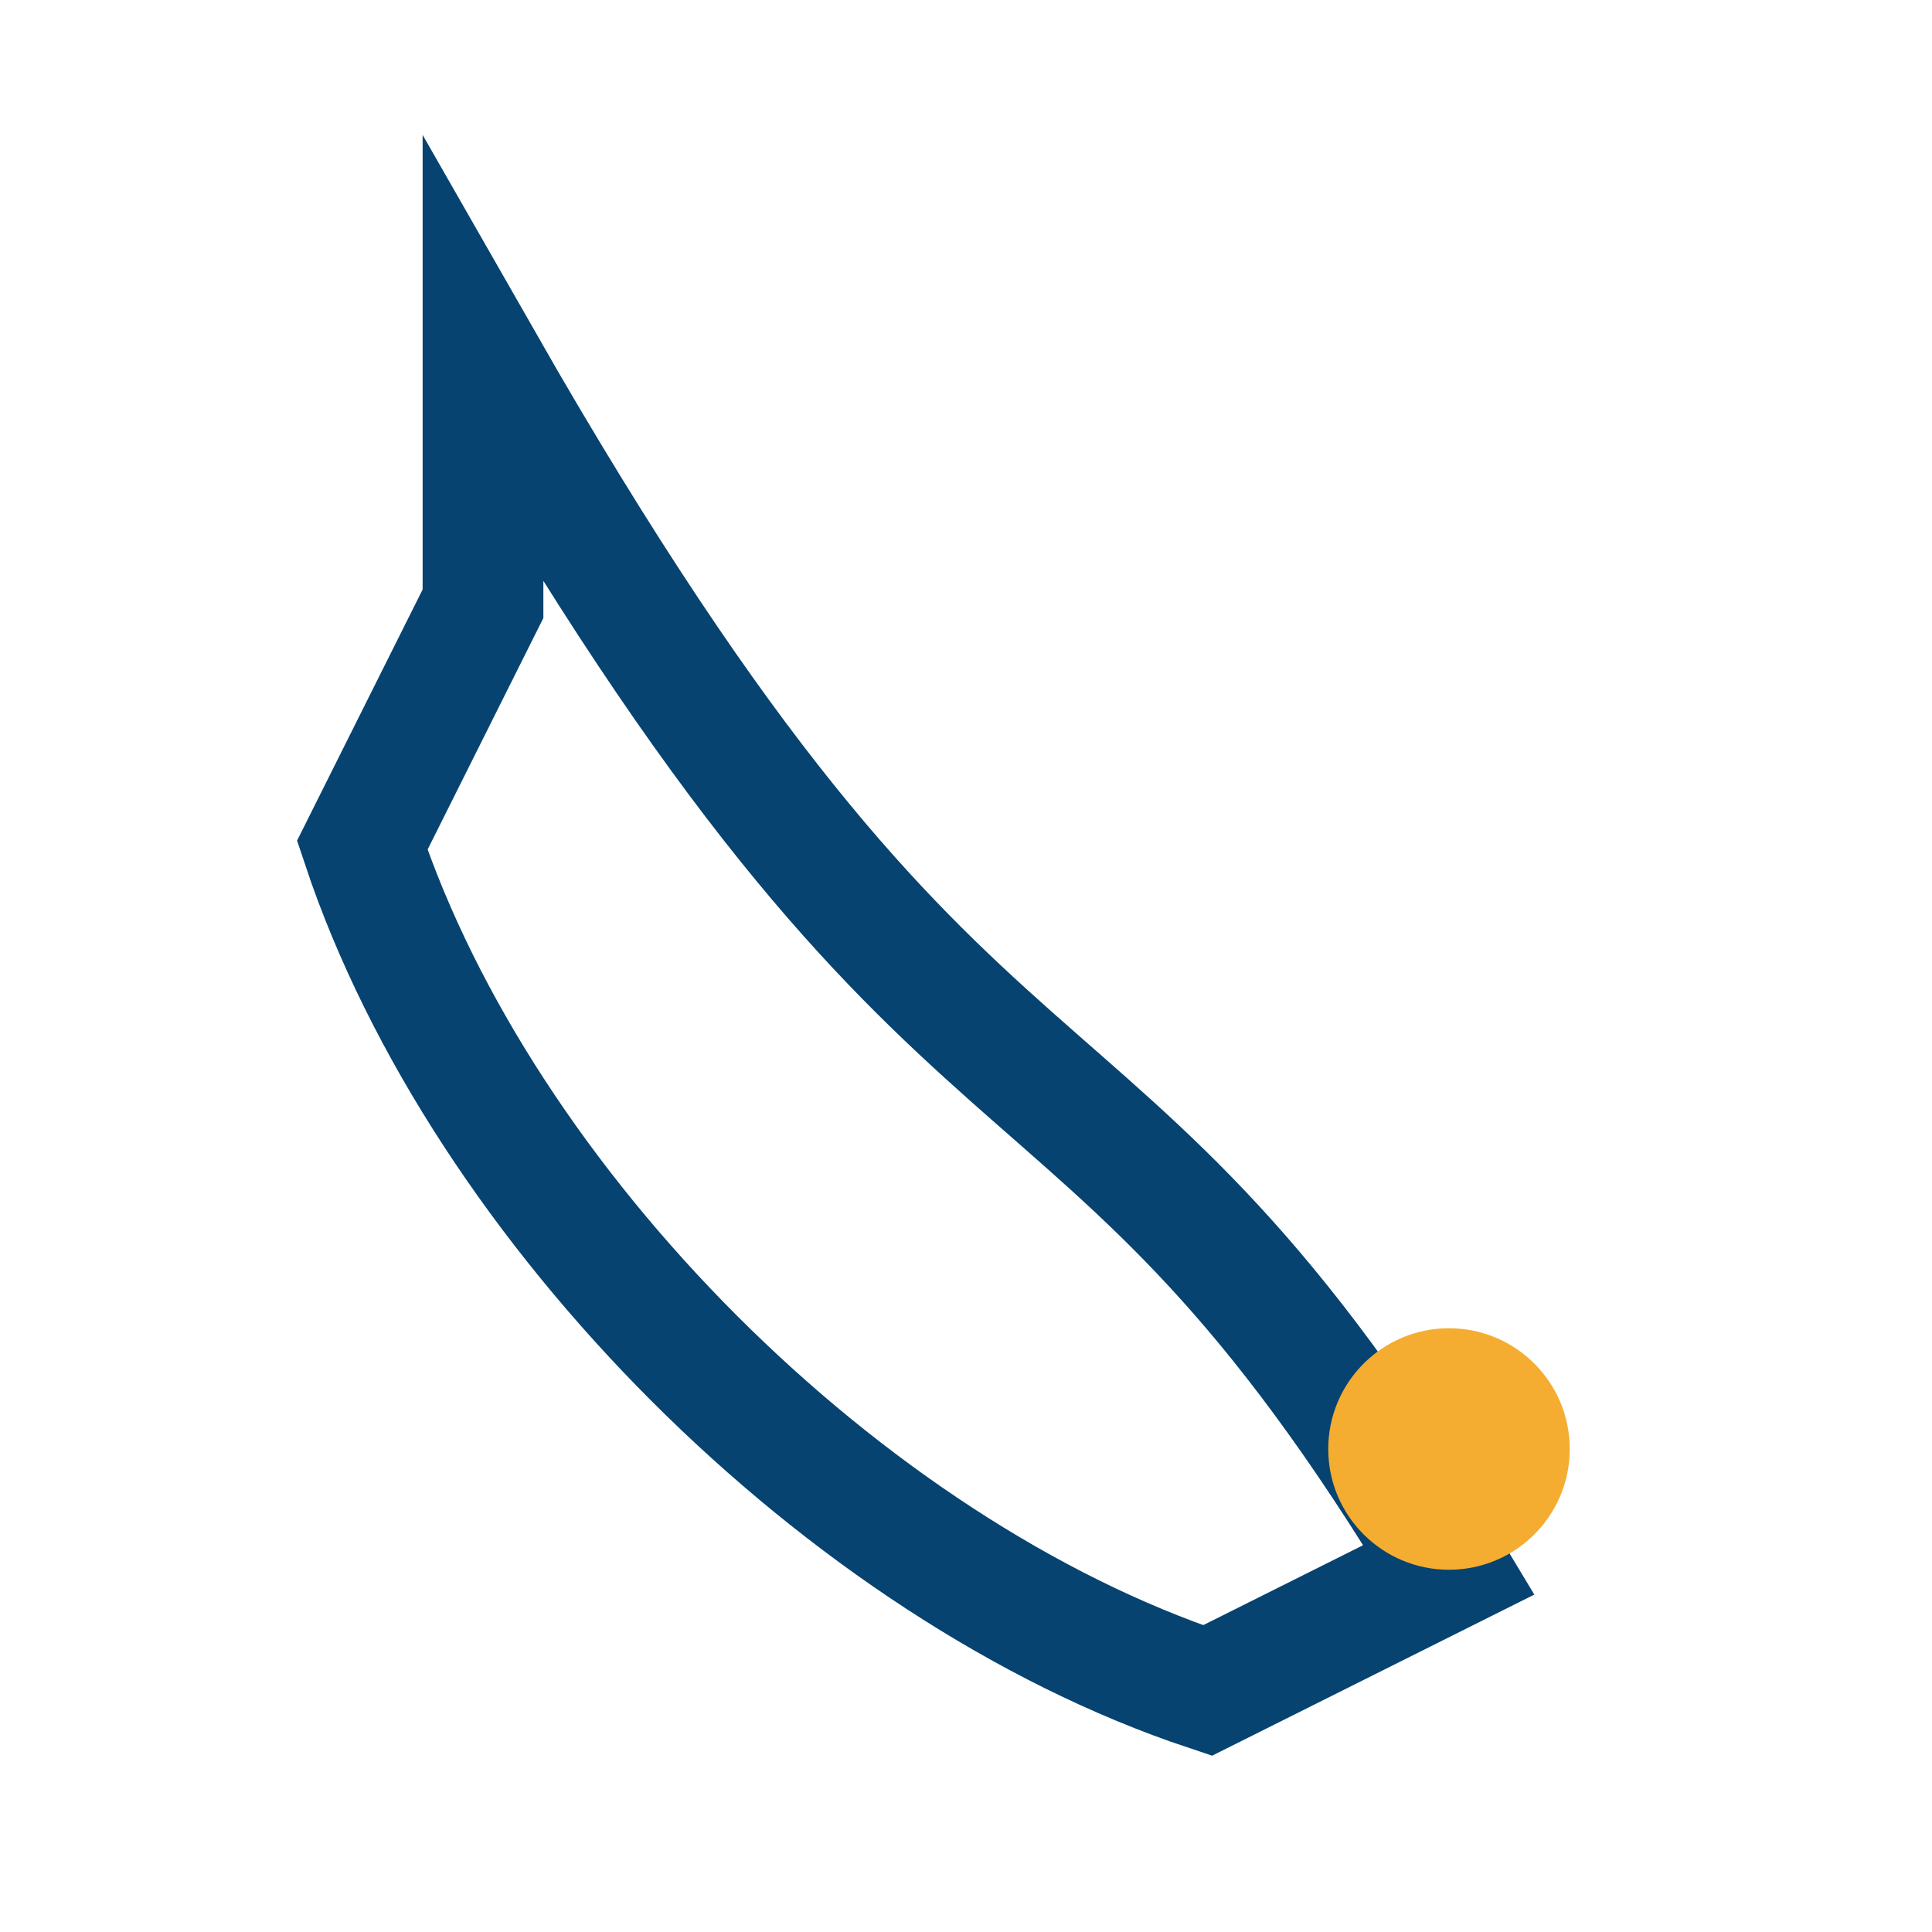 <?xml version="1.0" encoding="UTF-8"?>
<svg xmlns="http://www.w3.org/2000/svg" width="32" height="32" viewBox="0 0 32 32"><path d="M8 6c8 14 10 10 16 20l-4 2c-6-2-12-8-14-14l2-4z" fill="none" stroke="#064370" stroke-width="2"/><circle cx="24" cy="24" r="2" fill="#F4AD31"/></svg>